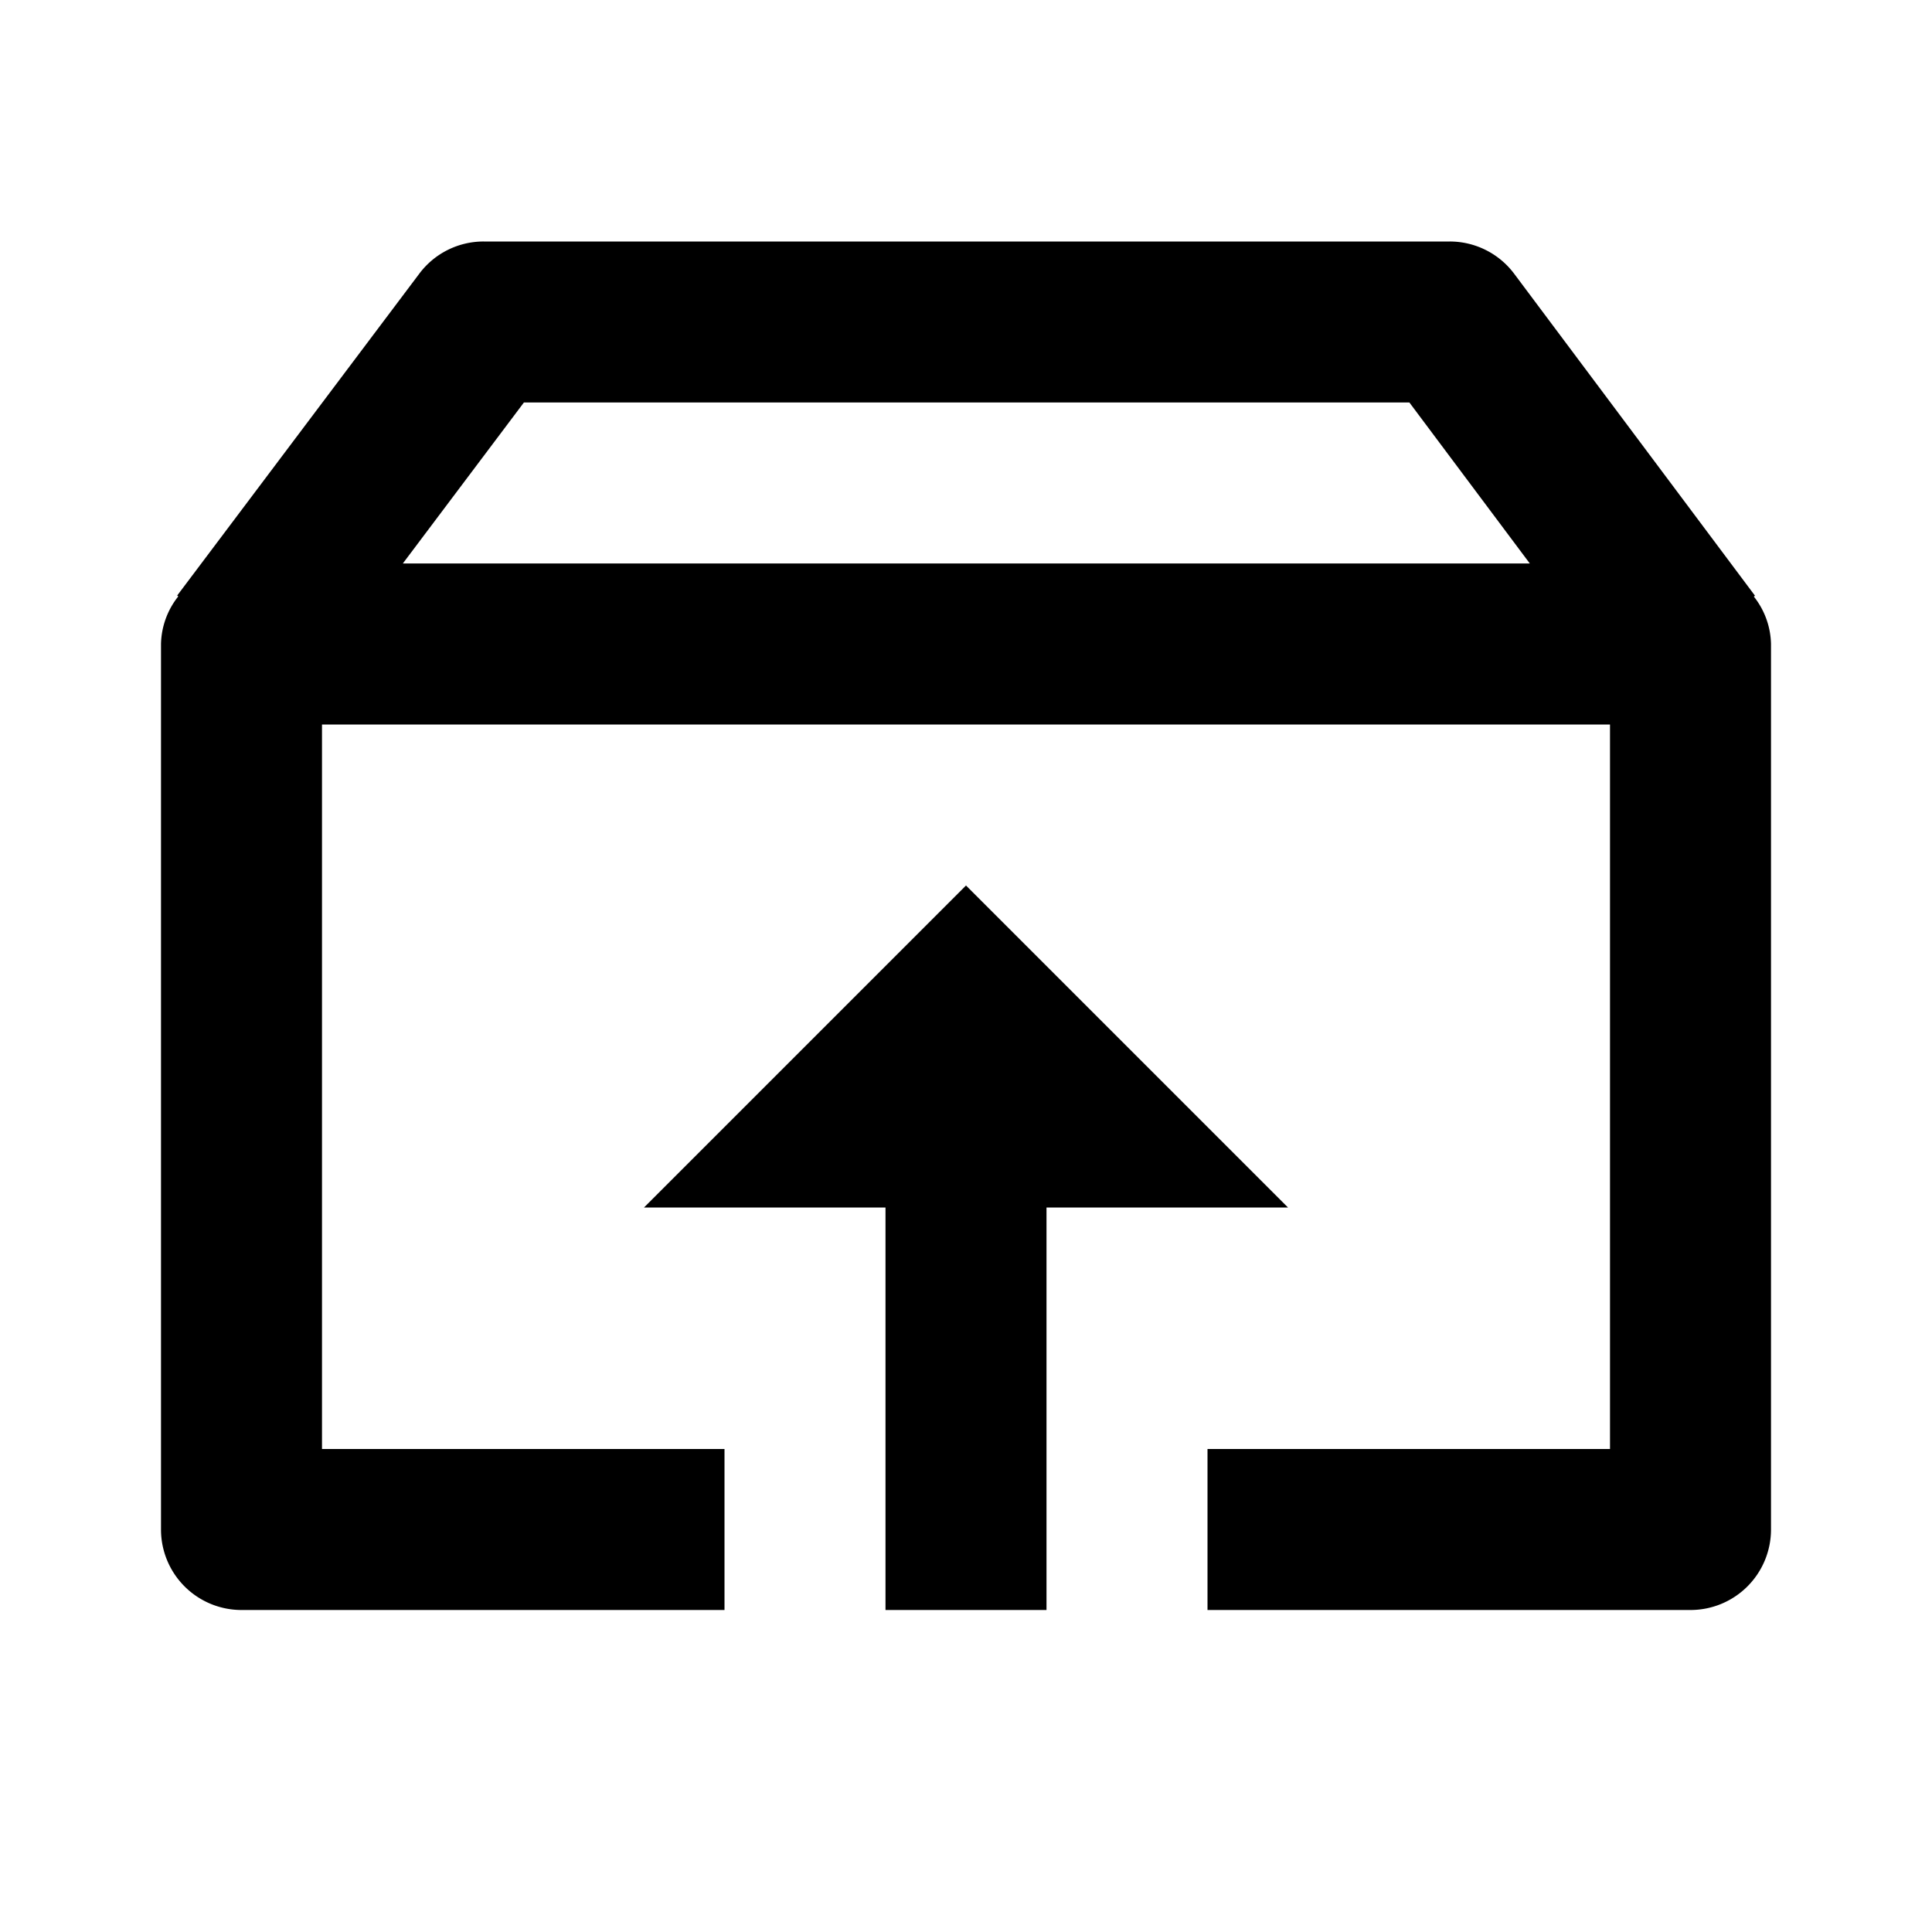 <svg xmlns="http://www.w3.org/2000/svg" width="24" height="24"><path fill="none" d="M19.004 7l-1.496-2h-11L5.004 7z"/><path d="M13 20v-5h3l-4-4-4 4h3v5z"/><path d="M21.801 7.4L18.81 3.401A1 1 0 0 0 18.009 3h-12a.997.997 0 0 0-.799.398l-3.009 4 .014.01A.982.982 0 0 0 2 8v11a1 1 0 0 0 1 1h6v-2H4V9h16v9h-5v2h6a1 1 0 0 0 1-1V8a.978.978 0 0 0-.213-.589l.014-.011zM6.508 5h11l1.496 2h-14l1.504-2z"/></svg>